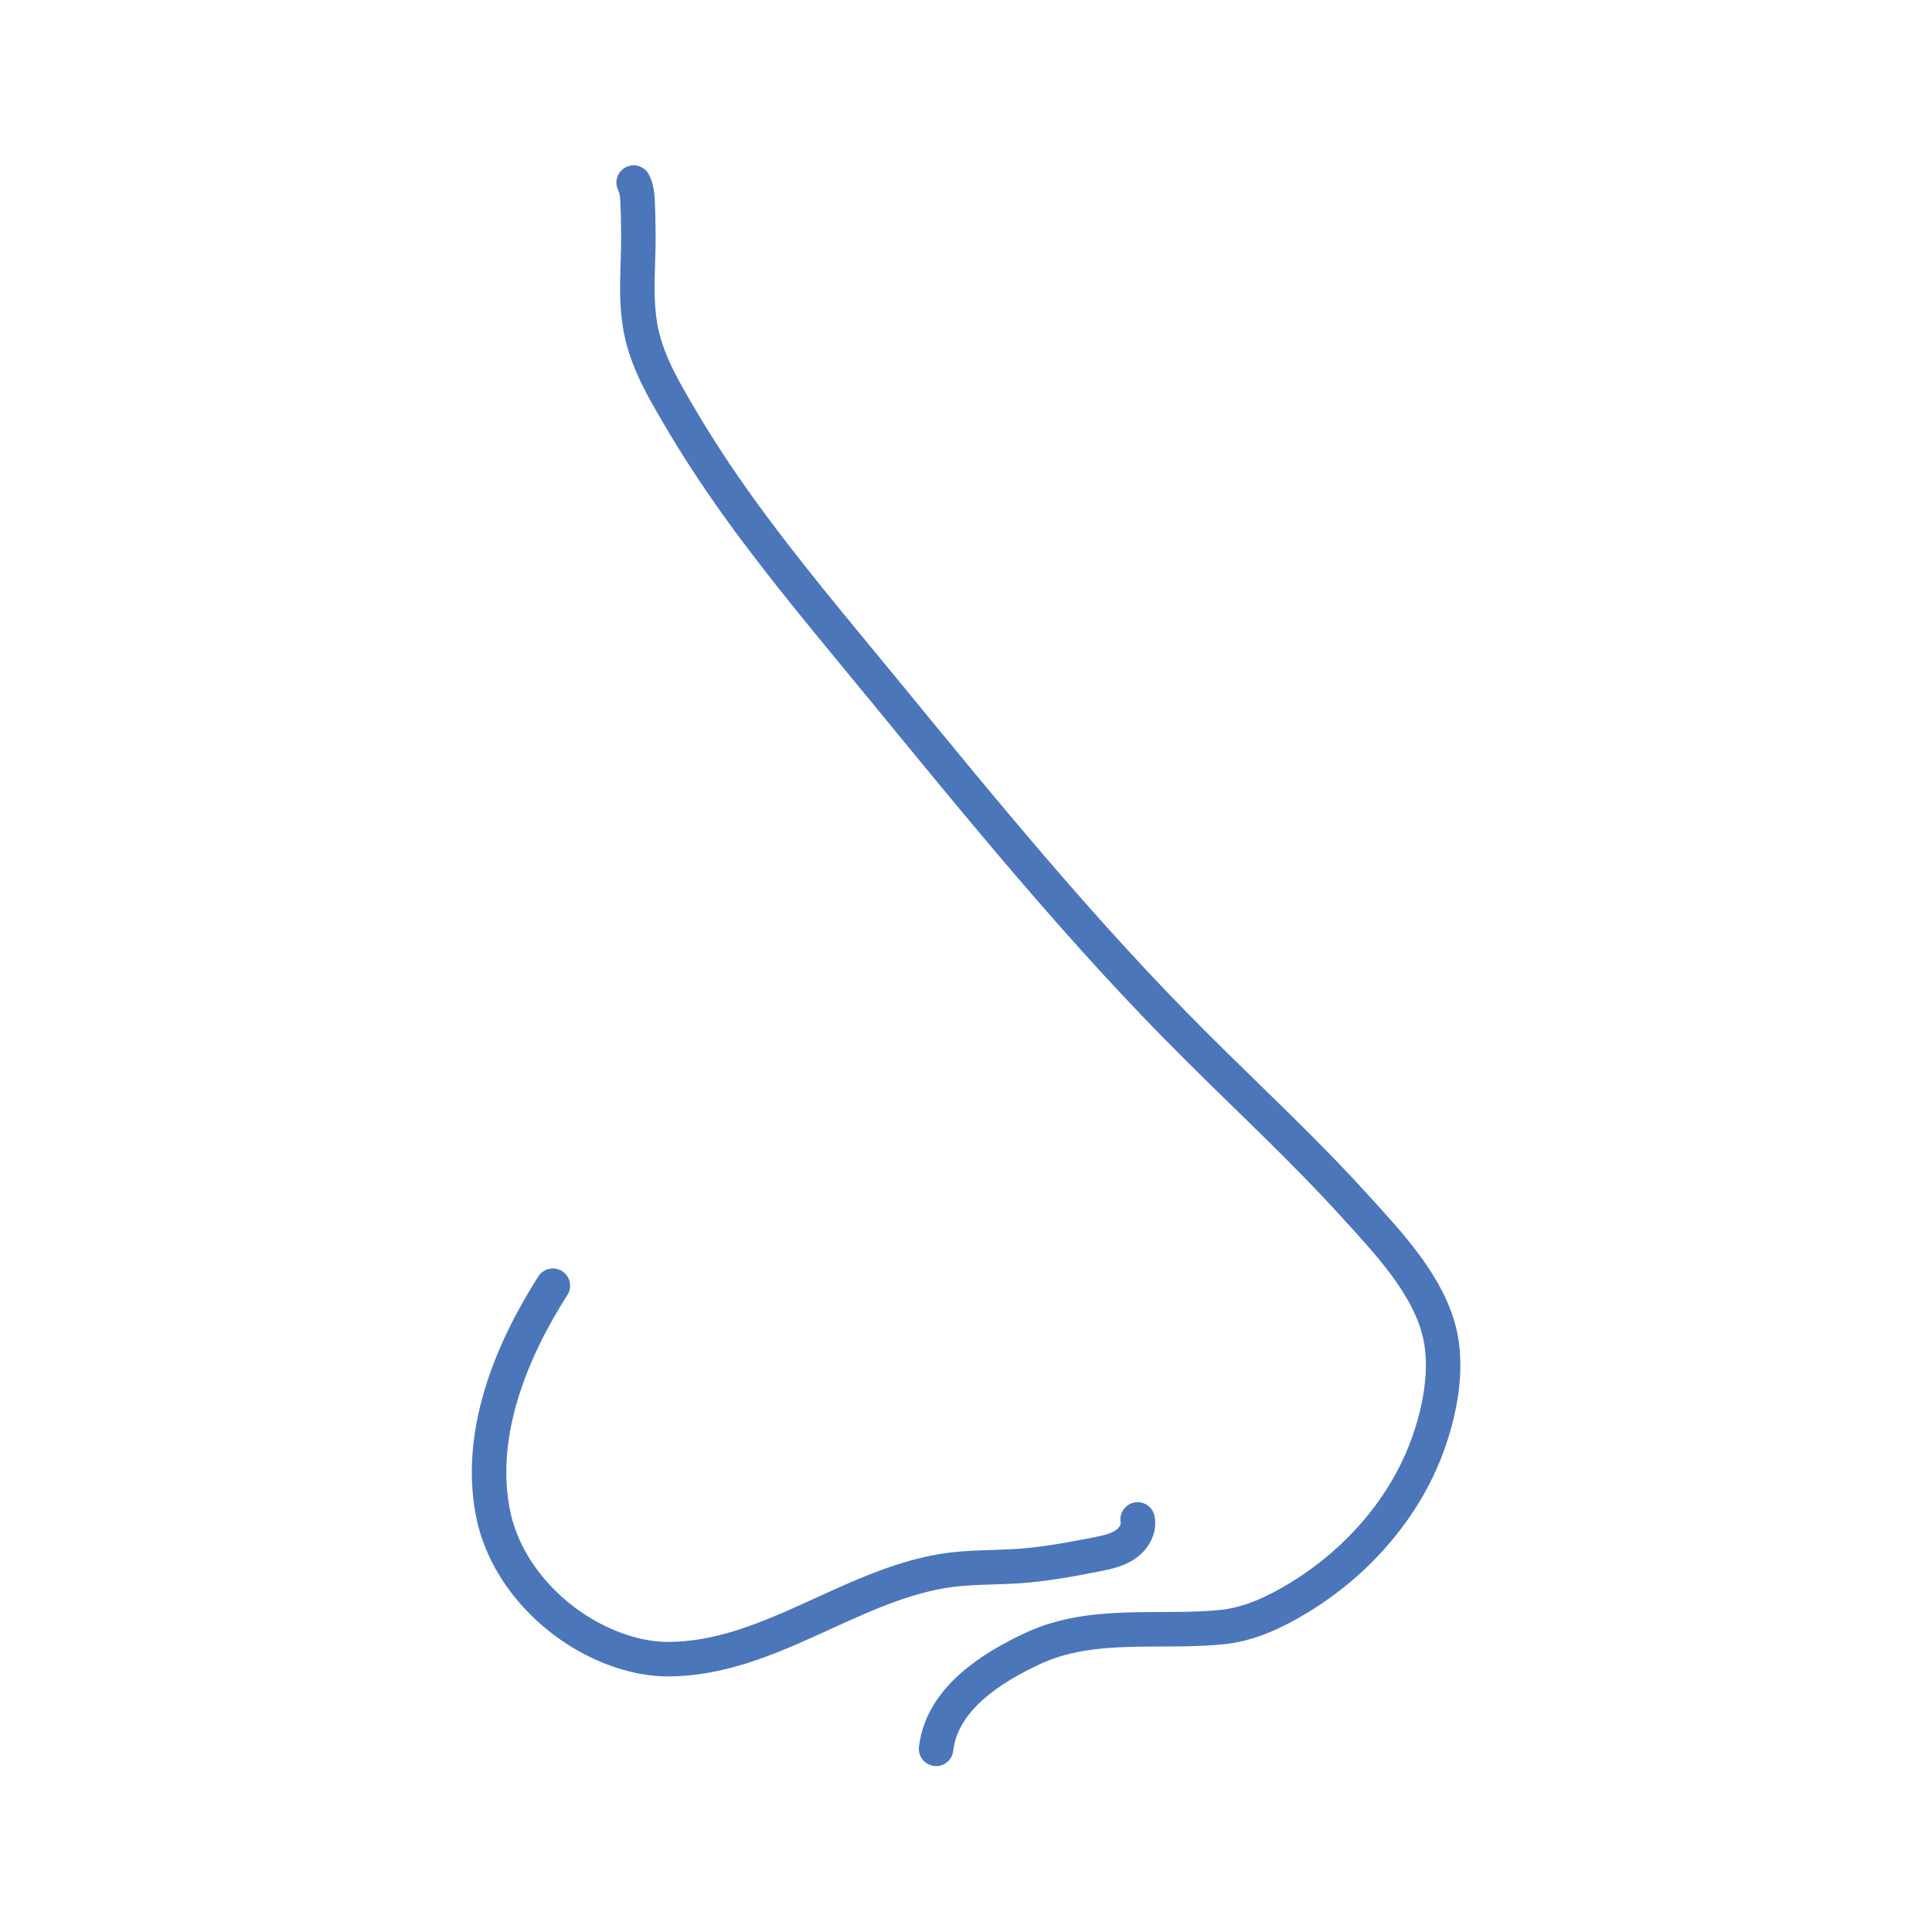 <?xml version="1.0" encoding="utf-8"?>
<!-- Generator: Adobe Illustrator 26.1.0, SVG Export Plug-In . SVG Version: 6.00 Build 0)  -->
<svg version="1.1" xmlns="http://www.w3.org/2000/svg" xmlns:xlink="http://www.w3.org/1999/xlink" x="0px" y="0px"
	 viewBox="0 0 672 672" style="enable-background:new 0 0 672 672;" xml:space="preserve">
<style type="text/css">
	.st0{fill:#4C76BA;}
	.st1{fill:none;stroke:#4C76BA;stroke-width:12;stroke-linecap:round;stroke-linejoin:round;stroke-miterlimit:10;}
	
		.st2{fill-rule:evenodd;clip-rule:evenodd;fill:none;stroke:#4C76BA;stroke-width:12;stroke-linecap:round;stroke-linejoin:round;stroke-miterlimit:10;}
</style>
<g id="Ebene_1">
	<g>
		<path class="st1" d="M325.6,608.3c2-17.3,19.1-28.2,33.8-35c20.7-9.6,44.2-5.1,66.1-7.4c9.2-1,18.1-5.2,26-10
			c20.6-12.4,37.9-32,45.7-55.1c3.8-11,6.2-24.4,3.8-36c-3.7-17.6-18.3-32.7-30-45.6c-17.6-19.4-36.8-37.1-55.3-55.6
			c-38.8-38.6-73.8-81.6-108.5-123.9c-16.9-20.6-34.1-40.9-49.7-62.5c-7.8-10.8-15.1-21.9-21.8-33.4c-6.3-10.8-12.1-20.9-13.5-33.7
			c-0.9-7.7-0.4-15.5-0.2-23.2c0.1-5.4,0-10.8-0.2-16.2c-0.1-2.5-0.3-5-1.4-7.2"/>
		<path class="st1" d="M192.3,447.2c-14.5,22.7-26,50.9-21,78.2c4.2,23.4,24.5,43.1,47,49.6c4.5,1.3,9.2,2.1,14,2.1
			c34.3,0,62.8-25.3,95.8-30.7c8.7-1.4,17.6-1.1,26.4-1.7c9-0.6,17.9-2.3,26.7-4c3.5-0.7,7-1.4,10-3.3c2.9-1.9,5.2-5.4,4.5-8.9"/>
	</g>
</g>
<g id="Ebene_2">
</g>
</svg>
